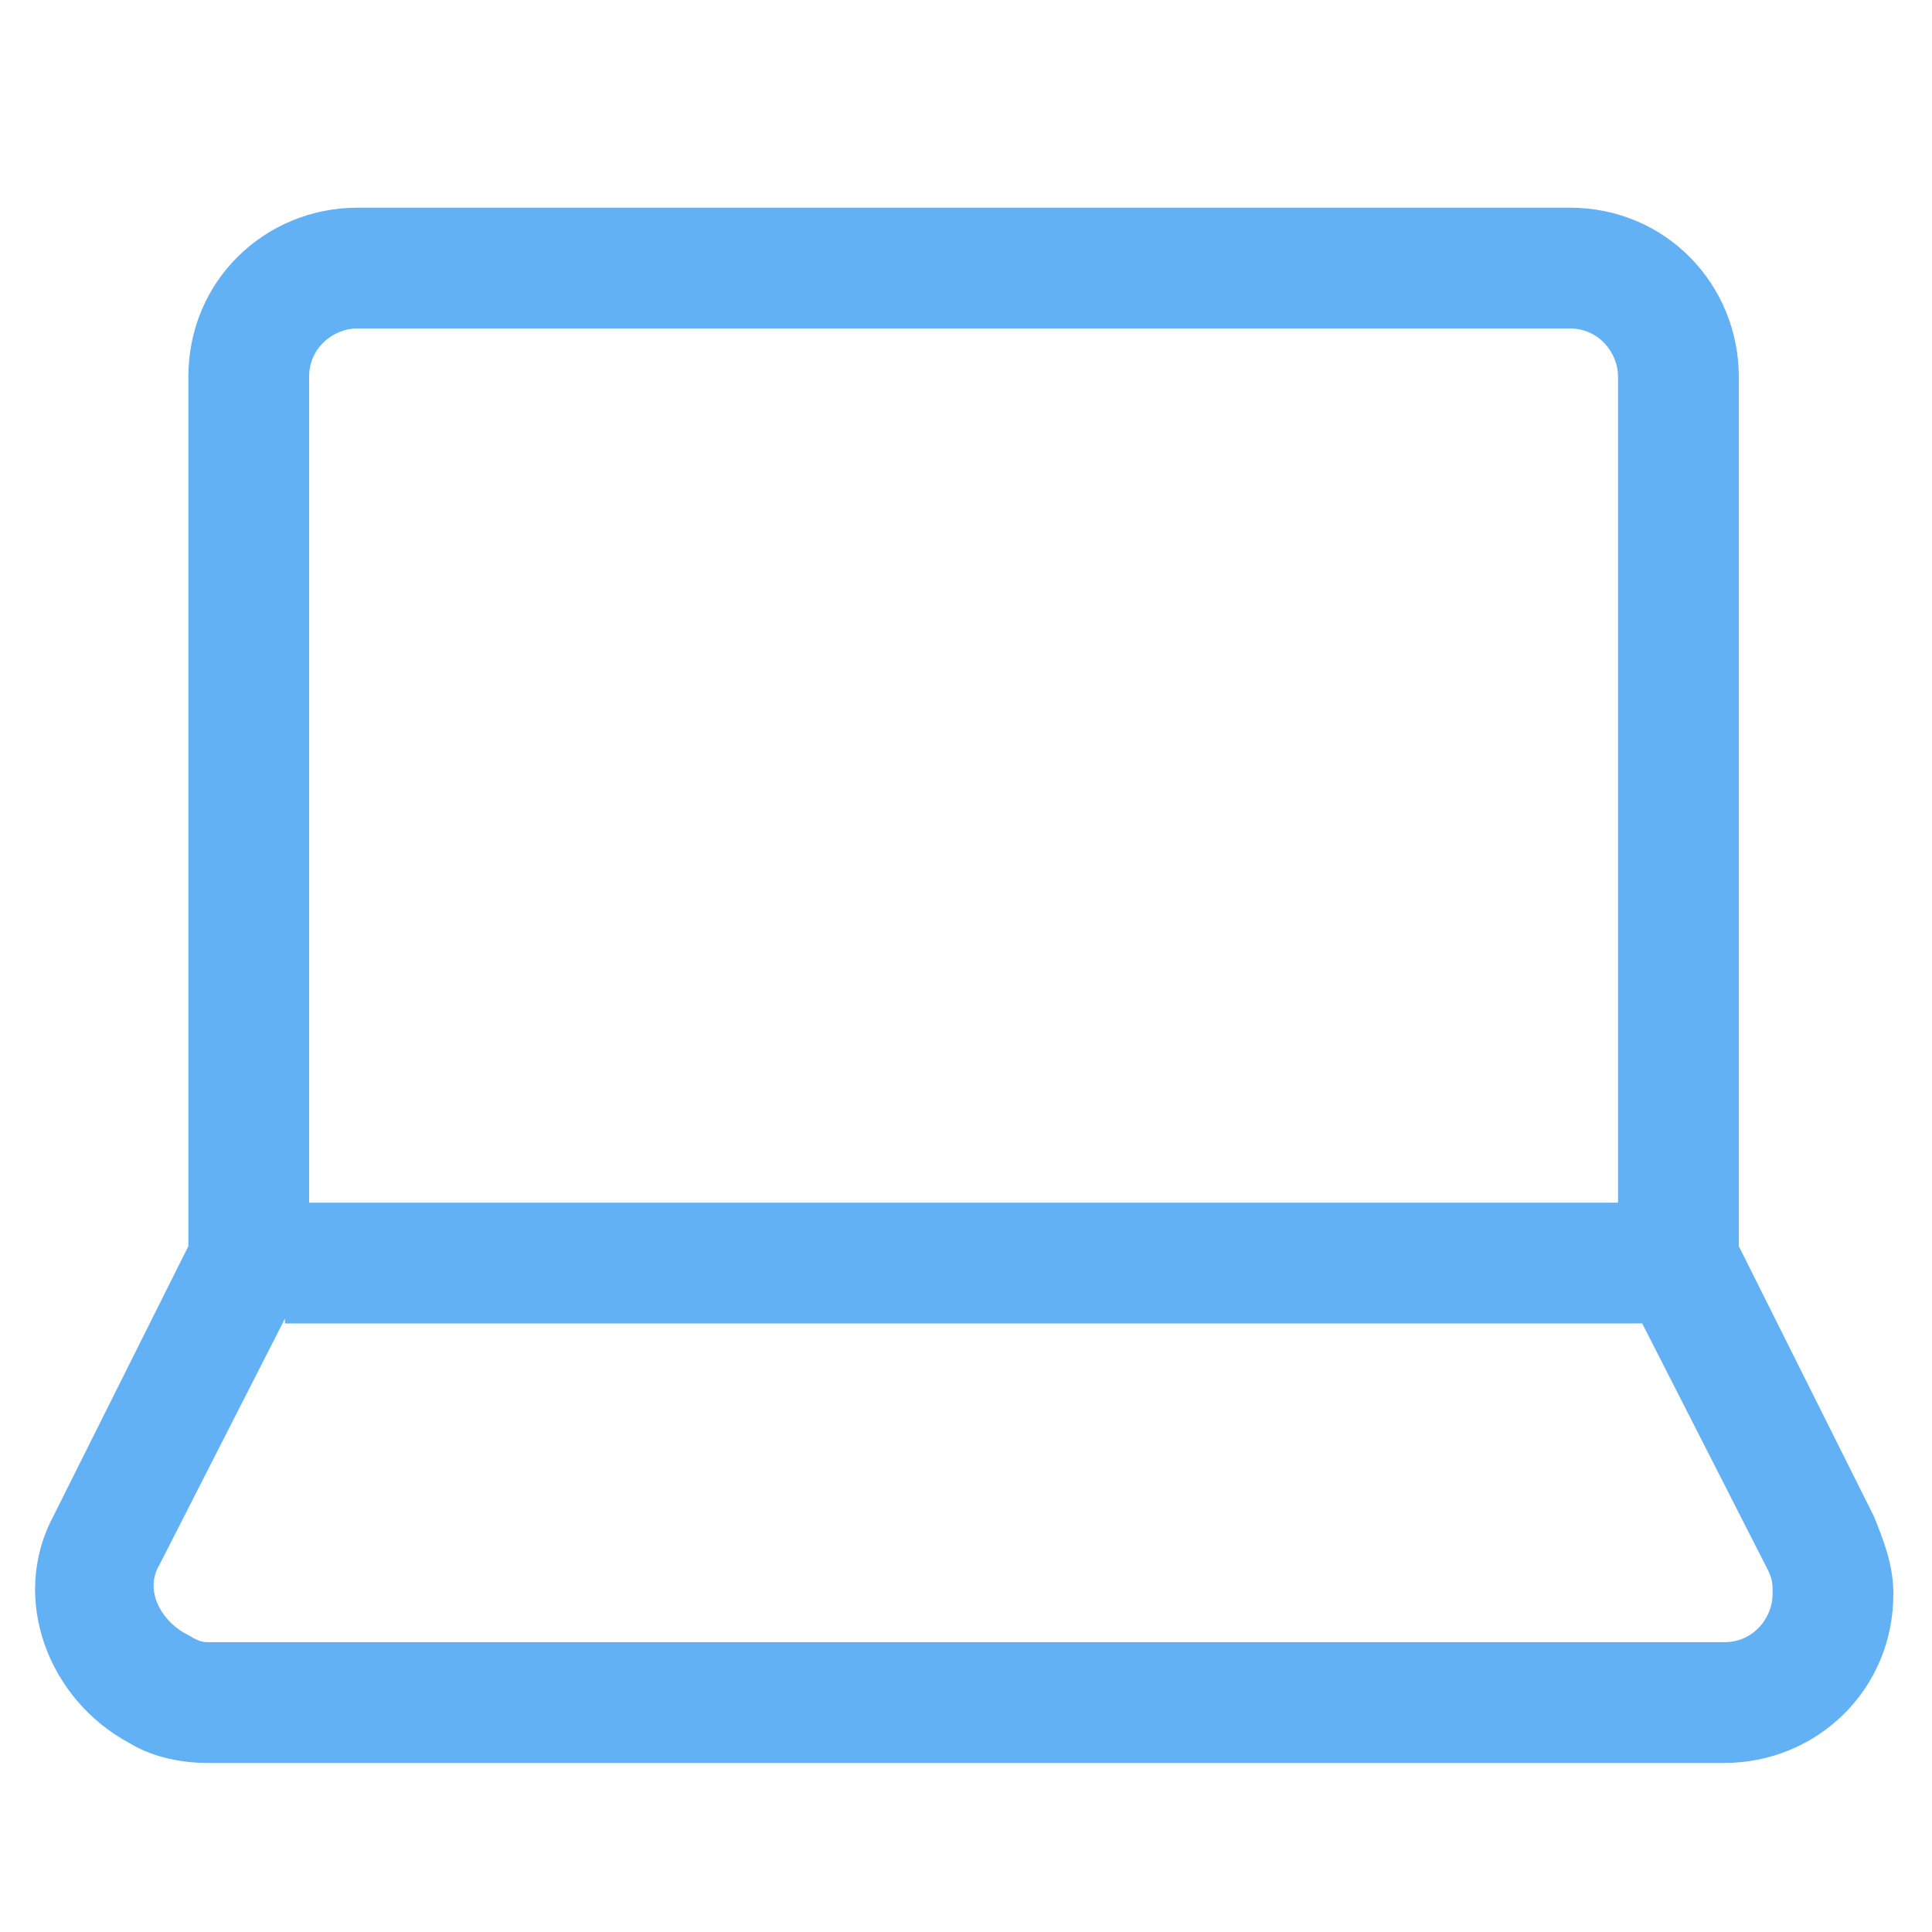<?xml version="1.0" encoding="utf-8"?>
<!-- Generator: Adobe Illustrator 28.2.0, SVG Export Plug-In . SVG Version: 6.00 Build 0)  -->
<svg version="1.1" id="レイヤー_1" xmlns="http://www.w3.org/2000/svg" xmlns:xlink="http://www.w3.org/1999/xlink" x="0px"
	 y="0px" viewBox="0 0 40 40" style="enable-background:new 0 0 40 40;" xml:space="preserve">
<style type="text/css">
	.st0{fill-rule:evenodd;clip-rule:evenodd;fill:#62B1F4;}
</style>
<path class="st0" d="M6.4,7.8c0-0.6,0.5-1,1-1h25.1c0.6,0,1,0.5,1,1v17.1H6.4V7.8z M3.9,25.8v-18c0-2,1.6-3.5,3.5-3.5h25.1
	c2,0,3.5,1.6,3.5,3.5v18l2.8,5.6c0.2,0.5,0.4,1,0.4,1.6c0,2-1.6,3.5-3.5,3.5H4.3c-0.5,0-1.1-0.1-1.6-0.4c-1.7-0.9-2.5-3-1.6-4.7
	L3.9,25.8z M5.9,27.3l-2.6,5.1c-0.3,0.5,0,1.1,0.5,1.4C4,33.9,4.1,34,4.3,34h31.4c0.6,0,1-0.5,1-1c0-0.2,0-0.3-0.1-0.5l-2.6-5.1H5.9
	z"/>
</svg>
